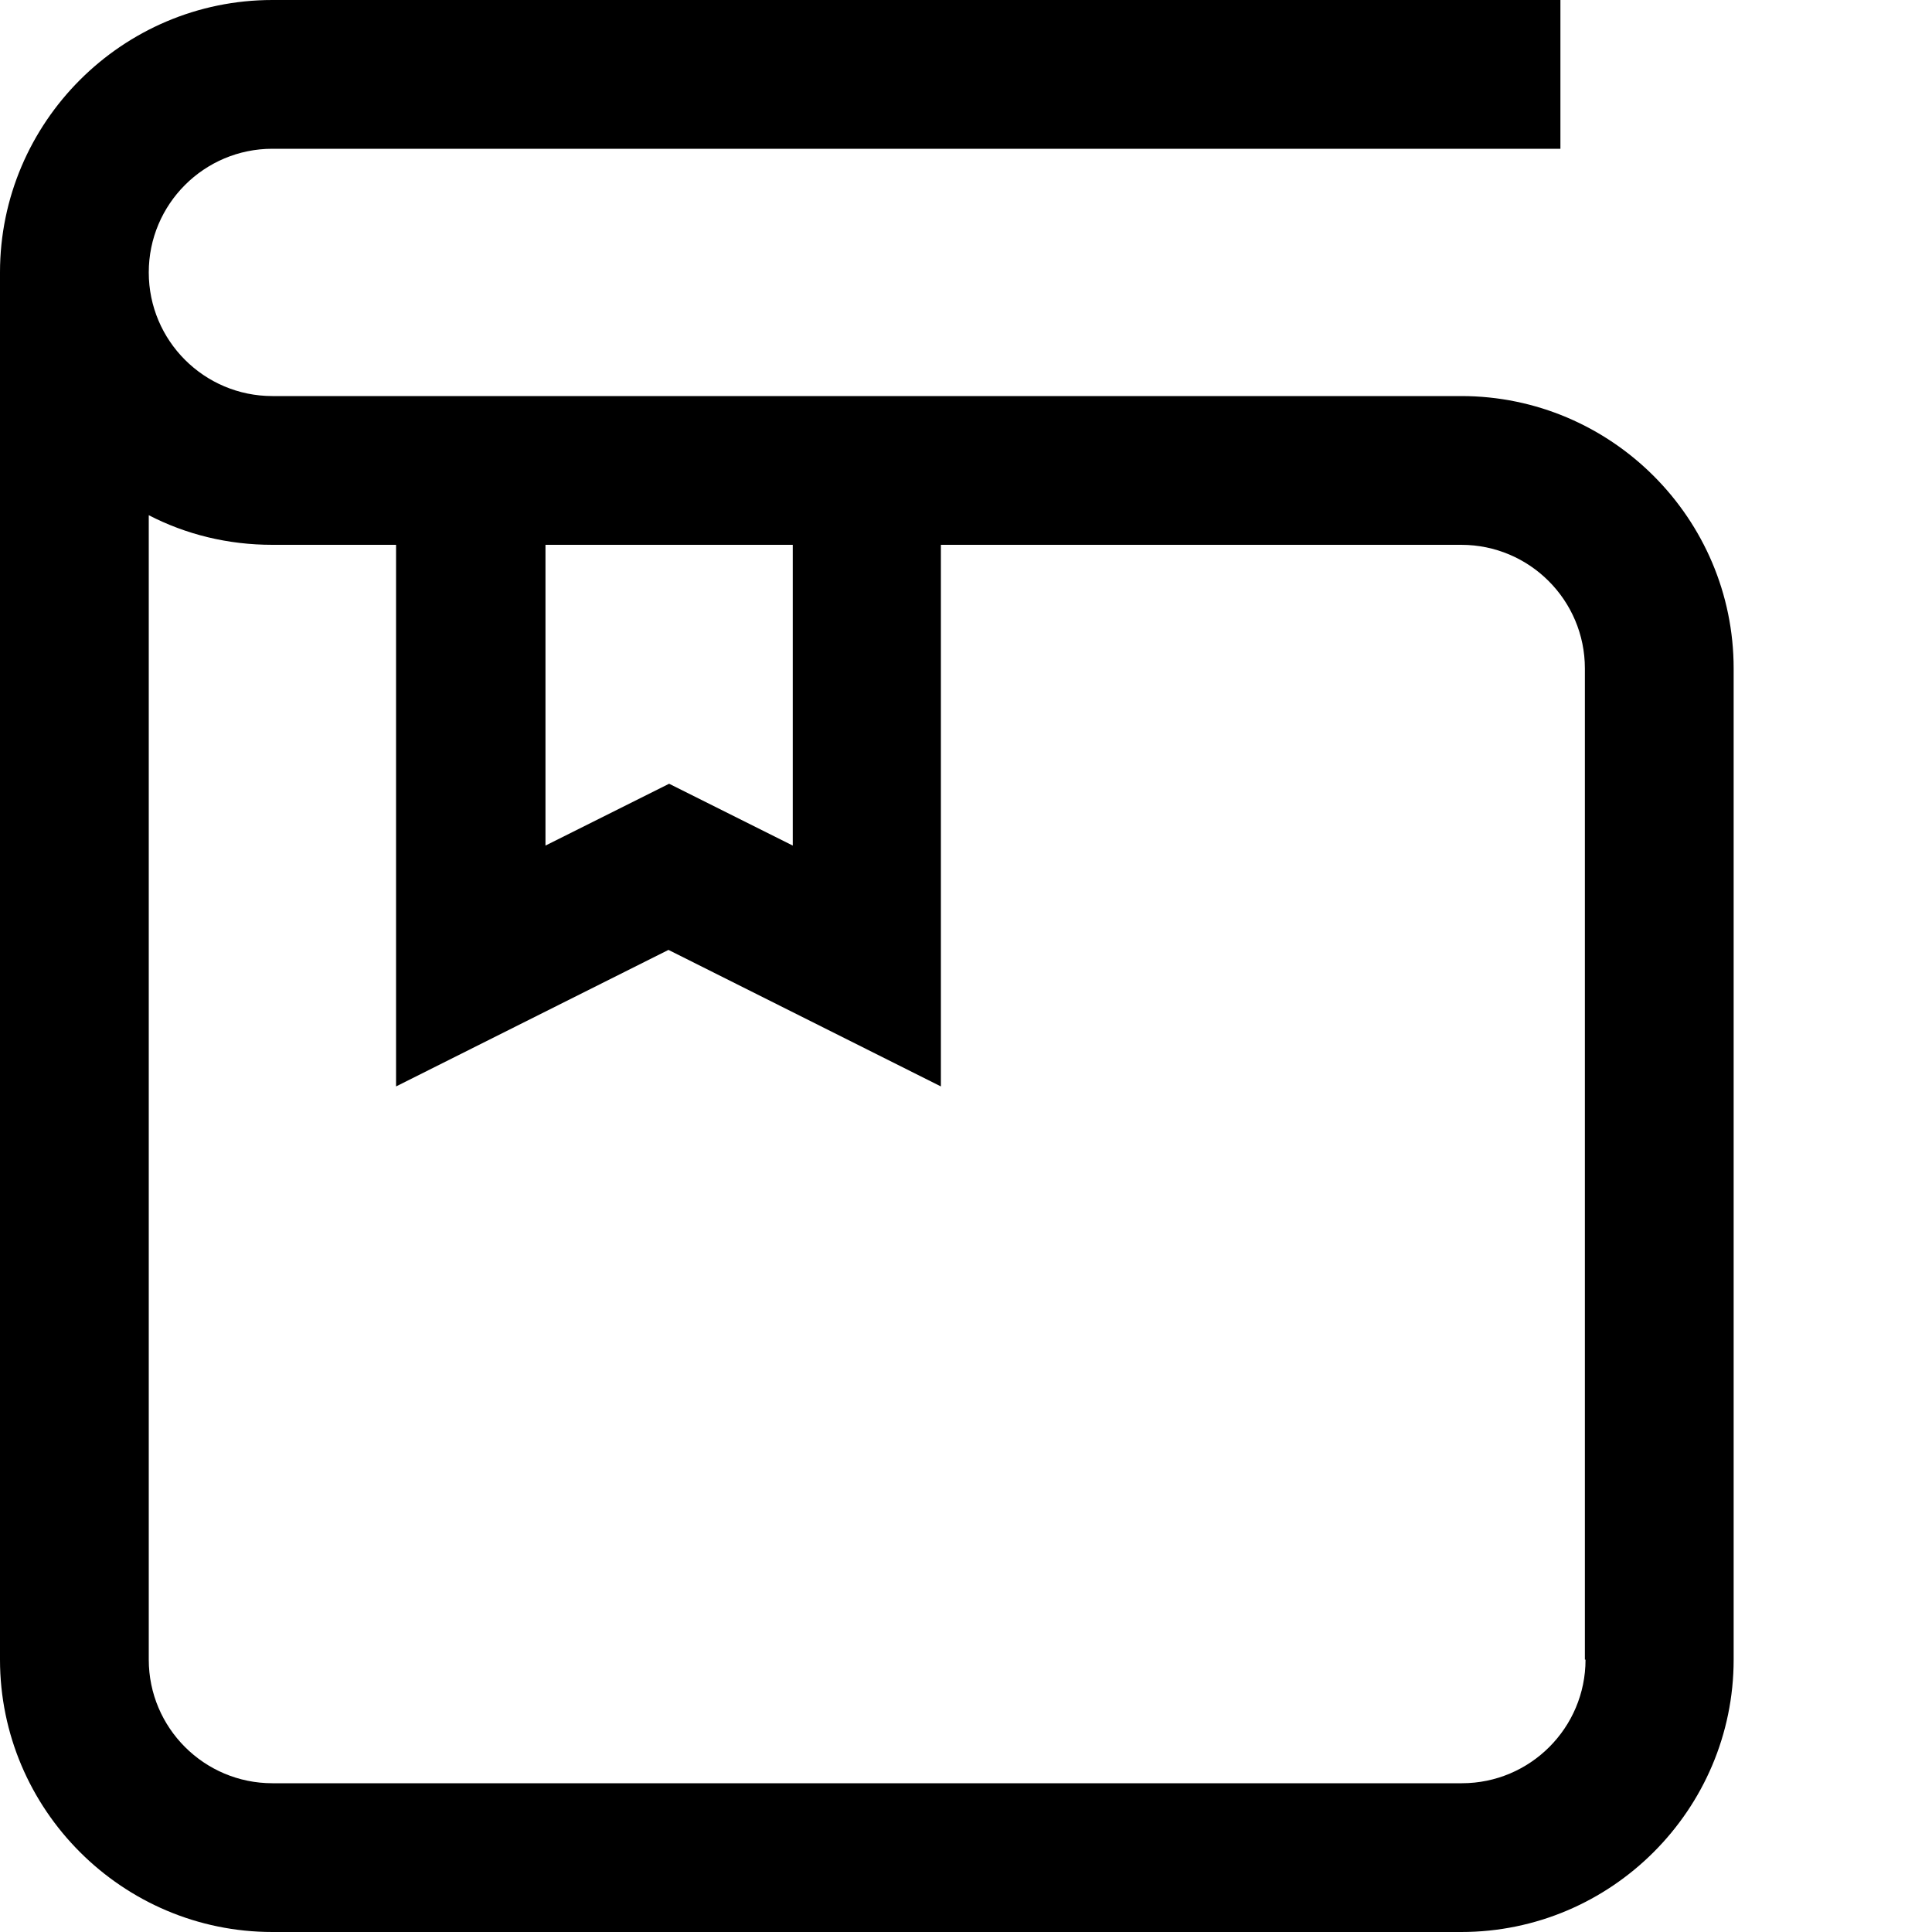 <svg xmlns="http://www.w3.org/2000/svg" viewBox="0 0 30 30" fill="currentColor">
<path d="m22.69,6.15H4.23c-1.06,0-1.92-.86-1.92-1.92s.86-1.92,1.92-1.92h20V0H4.23C1.9,0,0,1.9,0,4.23v21.54c0,2.33,1.9,4.23,4.23,4.23h18.46c2.33,0,4.23-1.9,4.23-4.23v-15.39c0-2.33-1.9-4.23-4.23-4.23Zm-14.23,2.31h3.85v4.67l-1.92-.96-1.92.96v-4.67Zm16.16,17.31c0,1.06-.86,1.92-1.92,1.92H4.23c-1.06,0-1.92-.86-1.92-1.92V8c.58.3,1.23.46,1.92.46h1.92v8.41l4.23-2.12,4.23,2.12v-8.41h8.08c1.06,0,1.92.86,1.92,1.92v15.39Z"/>
</svg>

